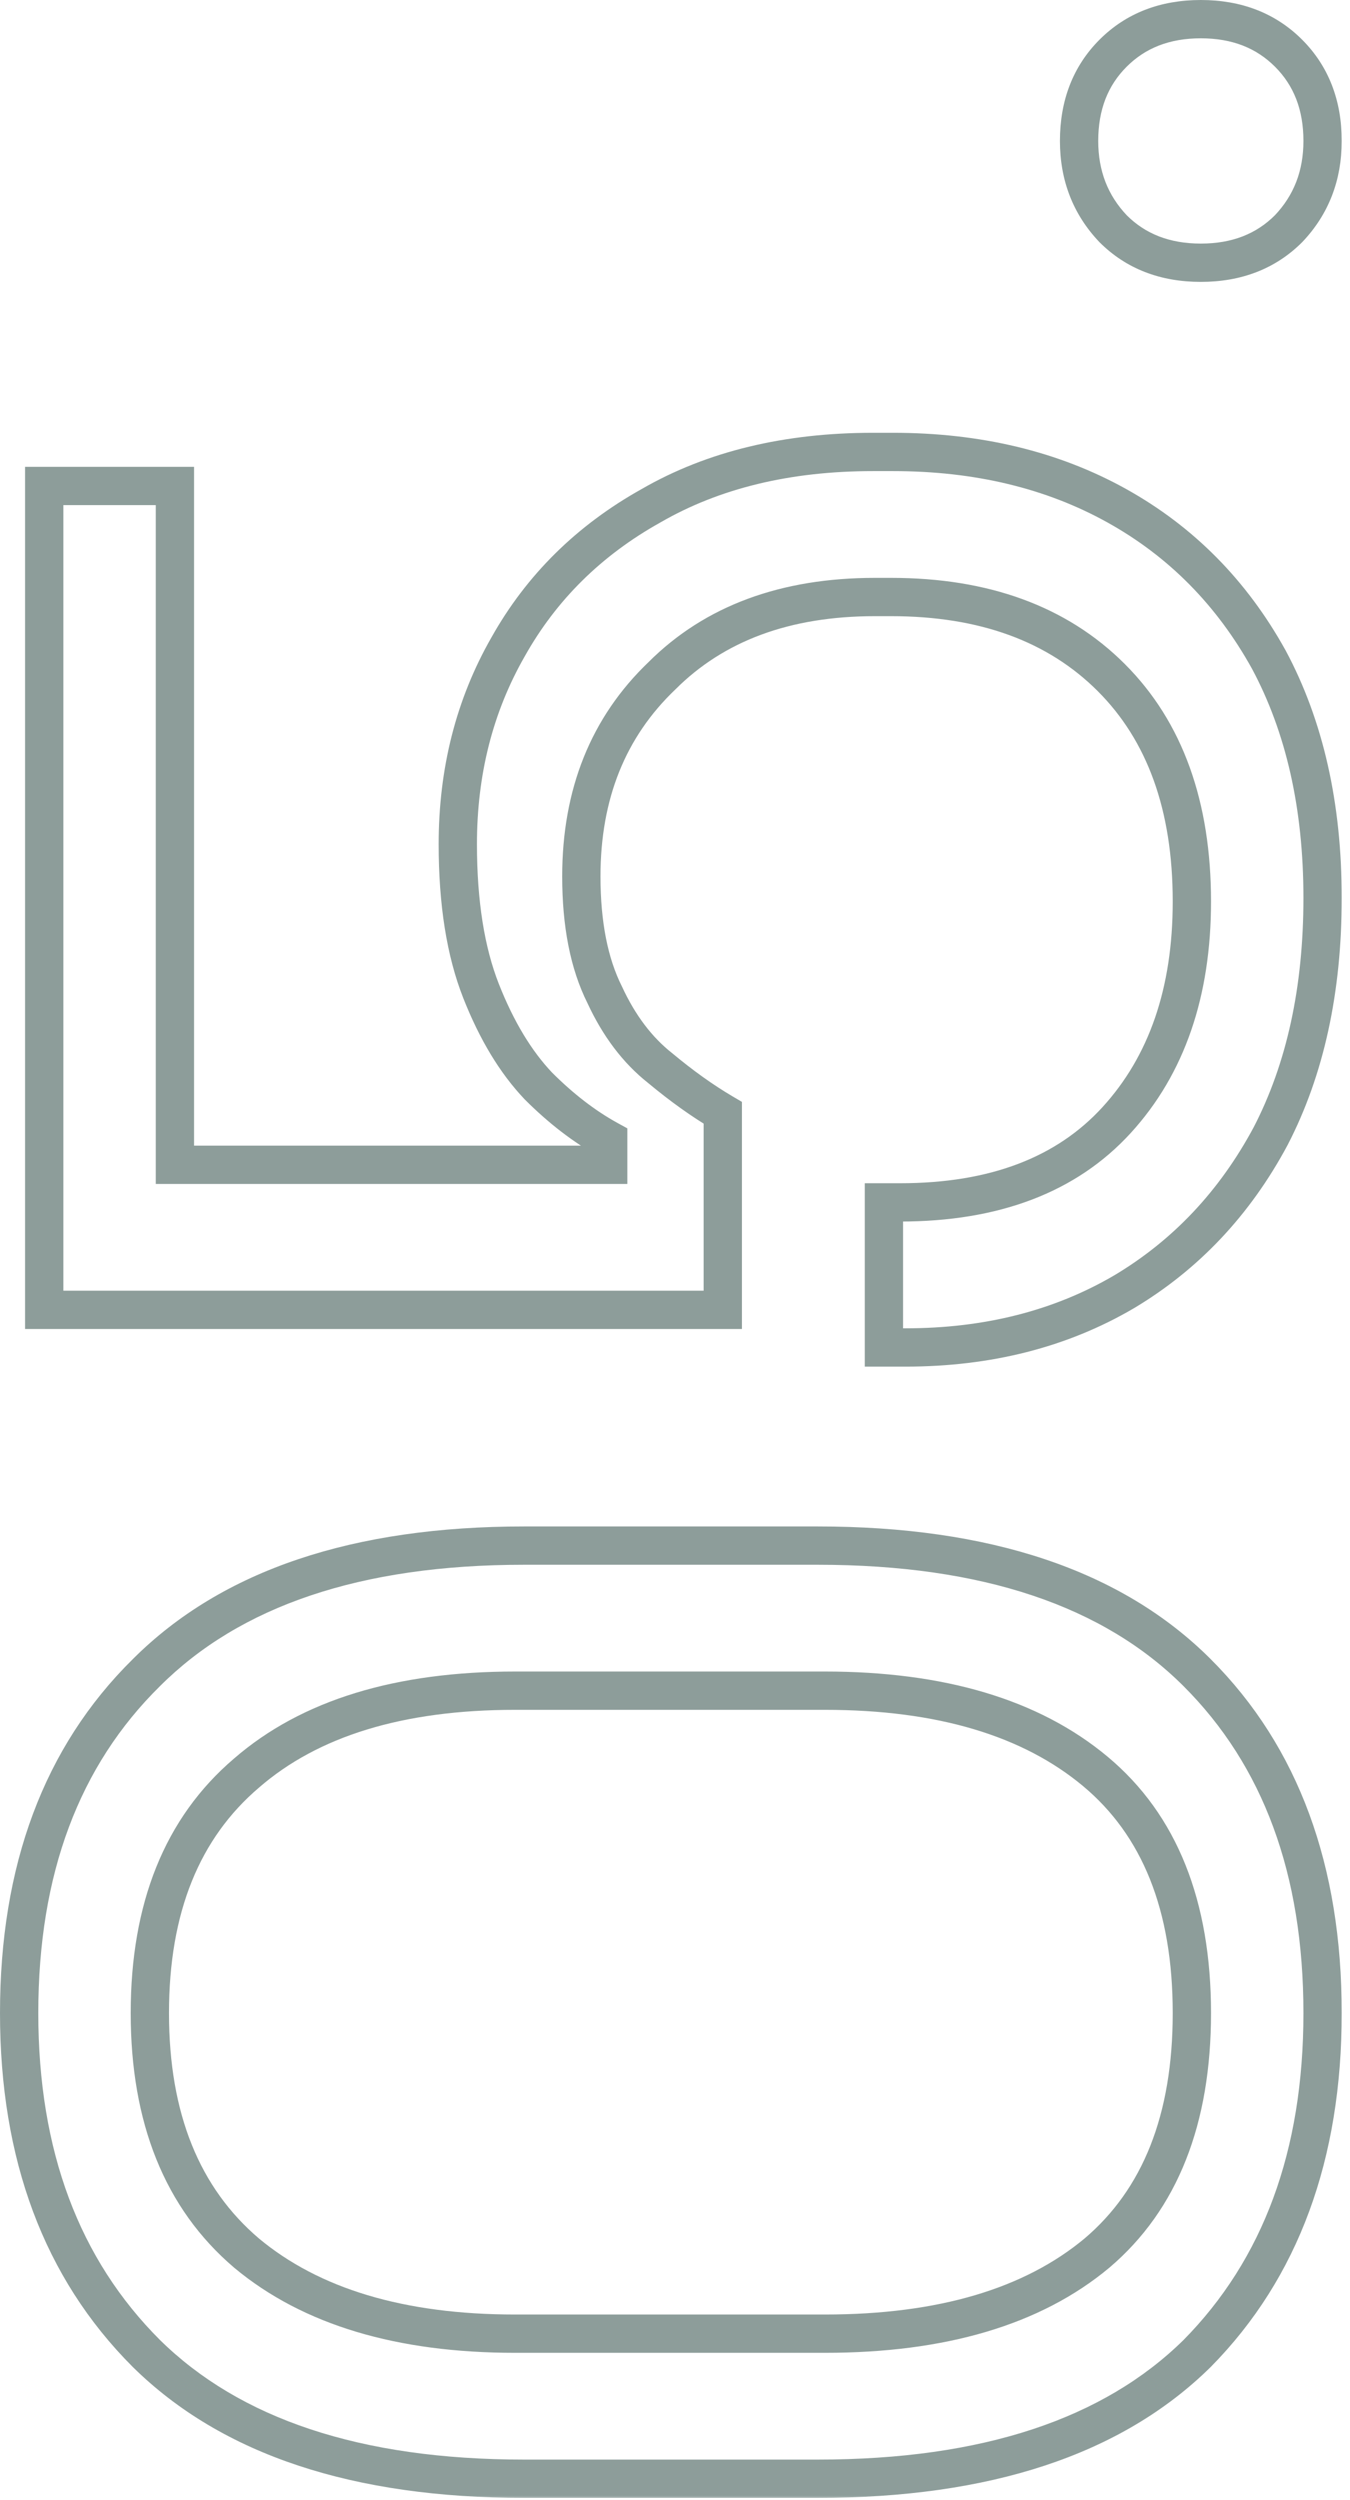<svg width="141" height="261" viewBox="0 0 141 261" fill="none" xmlns="http://www.w3.org/2000/svg">
<g opacity="0.5">
<mask id="path-1-outside-1_6002_347" maskUnits="userSpaceOnUse" x="-0.482" y="-0.98" width="141" height="262" fill="black">
<rect fill="white" x="-0.482" y="-0.98" width="141" height="262"/>
<path d="M138.136 210.18C138.136 225.015 133.772 236.858 125.046 245.71C116.194 254.436 102.98 258.8 85.402 258.8H54.734C37.28 258.8 24.128 254.436 15.277 245.71C6.425 236.858 2 225.015 2 210.18C2 195.22 6.425 183.376 15.277 174.65C24.128 165.798 37.28 161.373 54.734 161.373H85.402C102.98 161.373 116.194 165.798 125.046 174.65C133.772 183.376 138.136 195.22 138.136 210.18ZM124.485 210.18C124.485 198.96 121.119 190.545 114.387 184.935C107.655 179.325 98.242 176.52 86.15 176.52H53.799C41.706 176.52 32.356 179.387 25.749 185.122C19.017 190.856 15.651 199.209 15.651 210.18C15.651 221.15 19.017 229.503 25.749 235.238C32.481 240.848 41.831 243.653 53.799 243.653H86.15C98.367 243.653 107.842 240.848 114.574 235.238C121.181 229.628 124.485 221.275 124.485 210.18ZM138.136 93.749C138.136 103.348 136.328 111.638 132.713 118.62C128.973 125.601 123.861 131.024 117.379 134.889C110.771 138.753 103.167 140.686 94.565 140.686H92.321V125.539H94.004C103.852 125.539 111.395 122.671 116.631 116.937C121.867 111.202 124.485 103.597 124.485 94.123C124.485 84.149 121.68 76.358 116.07 70.748C110.46 65.138 102.793 62.333 93.069 62.333H91.386C82.036 62.333 74.618 65.075 69.133 70.561C63.523 75.921 60.718 82.903 60.718 91.505C60.718 96.491 61.528 100.605 63.149 103.847C64.645 107.088 66.577 109.644 68.946 111.514C71.19 113.384 73.371 114.942 75.491 116.189V136.759H4.618V50.739H18.269V121.612H63.523V118.994C61.029 117.622 58.598 115.752 56.23 113.384C53.861 110.89 51.866 107.587 50.246 103.473C48.625 99.359 47.815 94.247 47.815 88.139C47.815 80.534 49.56 73.677 53.051 67.569C56.541 61.335 61.528 56.411 68.011 52.796C74.493 49.056 82.223 47.186 91.199 47.186H93.256C102.107 47.186 109.899 49.056 116.631 52.796C123.363 56.536 128.661 61.896 132.526 68.878C136.266 75.859 138.136 84.149 138.136 93.749ZM138.136 14.716C138.136 18.332 136.951 21.386 134.583 23.879C132.214 26.248 129.16 27.432 125.42 27.432C121.68 27.432 118.625 26.248 116.257 23.879C113.888 21.386 112.704 18.332 112.704 14.716C112.704 10.976 113.888 7.922 116.257 5.553C118.625 3.185 121.68 2 125.42 2C129.16 2 132.214 3.185 134.583 5.553C136.951 7.922 138.136 10.976 138.136 14.716Z"/>
</mask>
<path d="M125.046 245.71L126.45 247.134L126.46 247.124L126.47 247.114L125.046 245.71ZM15.277 245.71L13.862 247.124L13.867 247.129L13.872 247.134L15.277 245.71ZM15.277 174.65L16.681 176.074L16.686 176.069L16.691 176.064L15.277 174.65ZM125.046 174.65L126.46 173.235L125.046 174.65ZM114.387 184.935L115.667 183.398L114.387 184.935ZM25.749 185.122L27.046 186.644L27.052 186.638L27.059 186.632L25.749 185.122ZM25.749 235.238L24.452 236.76L24.46 236.767L24.468 236.774L25.749 235.238ZM114.574 235.238L115.854 236.774L115.861 236.768L115.868 236.762L114.574 235.238ZM138.136 210.18H136.136C136.136 224.598 131.909 235.899 123.621 244.305L125.046 245.71L126.47 247.114C135.635 237.817 140.136 225.432 140.136 210.18H138.136ZM125.046 245.71L123.641 244.285C115.296 252.513 102.674 256.8 85.402 256.8V258.8V260.8C103.286 260.8 117.092 256.359 126.45 247.134L125.046 245.71ZM85.402 258.8V256.8H54.734V258.8V260.8H85.402V258.8ZM54.734 258.8V256.8C37.591 256.8 25.029 252.516 16.681 244.285L15.277 245.71L13.872 247.134C23.227 256.357 36.97 260.8 54.734 260.8V258.8ZM15.277 245.71L16.691 244.295C8.283 235.888 4 224.59 4 210.18H2H-0C-0 225.44 4.567 237.829 13.862 247.124L15.277 245.71ZM2 210.18H4C4 195.638 8.286 184.35 16.681 176.074L15.277 174.65L13.872 173.225C4.564 182.403 -0 194.801 -0 210.18H2ZM15.277 174.65L16.691 176.064C25.04 167.715 37.598 163.373 54.734 163.373V161.373V159.373C36.962 159.373 23.216 163.881 13.862 173.235L15.277 174.65ZM54.734 161.373V163.373H85.402V161.373V159.373H54.734V161.373ZM85.402 161.373V163.373C102.667 163.373 115.285 167.717 123.631 176.064L125.046 174.65L126.46 173.235C117.103 163.879 103.293 159.373 85.402 159.373V161.373ZM125.046 174.65L123.631 176.064C131.906 184.338 136.136 195.63 136.136 210.18H138.136H140.136C140.136 194.809 135.639 182.414 126.46 173.235L125.046 174.65ZM124.485 210.18H126.485C126.485 198.546 122.977 189.49 115.667 183.398L114.387 184.935L113.106 186.471C119.26 191.599 122.485 199.373 122.485 210.18H124.485ZM114.387 184.935L115.667 183.398C108.46 177.392 98.533 174.52 86.15 174.52V176.52V178.52C97.951 178.52 106.849 181.257 113.106 186.471L114.387 184.935ZM86.15 176.52V174.52H53.799V176.52V178.52H86.15V176.52ZM53.799 176.52V174.52C41.408 174.52 31.527 177.458 24.438 183.611L25.749 185.122L27.059 186.632C33.185 181.316 42.004 178.52 53.799 178.52V176.52ZM25.749 185.122L24.452 183.599C17.169 189.803 13.651 198.776 13.651 210.18H15.651H17.651C17.651 199.642 20.864 191.909 27.046 186.644L25.749 185.122ZM15.651 210.18H13.651C13.651 221.583 17.169 230.556 24.452 236.76L25.749 235.238L27.046 233.715C20.864 228.45 17.651 220.717 17.651 210.18H15.651ZM25.749 235.238L24.468 236.774C31.672 242.777 41.533 245.653 53.799 245.653V243.653V241.653C42.128 241.653 33.289 238.918 27.029 233.701L25.749 235.238ZM53.799 243.653V245.653H86.15V243.653V241.653H53.799V243.653ZM86.15 243.653V245.653C98.652 245.653 108.644 242.783 115.854 236.774L114.574 235.238L113.293 233.701C107.04 238.912 98.082 241.653 86.15 241.653V243.653ZM114.574 235.238L115.868 236.762C123.042 230.671 126.485 221.685 126.485 210.18H124.485H122.485C122.485 220.865 119.32 228.584 113.279 233.713L114.574 235.238ZM132.713 118.62L134.476 119.564L134.482 119.552L134.489 119.539L132.713 118.62ZM117.379 134.889L118.388 136.615L118.396 136.611L118.403 136.607L117.379 134.889ZM92.321 140.686H90.321V142.686H92.321V140.686ZM92.321 125.539V123.539H90.321V125.539H92.321ZM116.631 116.937L118.108 118.285L116.631 116.937ZM116.07 70.748L114.655 72.162L116.07 70.748ZM69.133 70.561L70.514 72.007L70.531 71.991L70.547 71.975L69.133 70.561ZM63.149 103.847L64.965 103.009L64.951 102.98L64.937 102.952L63.149 103.847ZM68.946 111.514L70.226 109.977L70.206 109.96L70.185 109.944L68.946 111.514ZM75.491 116.189H77.491V115.045L76.505 114.465L75.491 116.189ZM75.491 136.759V138.759H77.491V136.759H75.491ZM4.618 136.759H2.618V138.759H4.618V136.759ZM4.618 50.739V48.739H2.618V50.739H4.618ZM18.269 50.739H20.269V48.739H18.269V50.739ZM18.269 121.612H16.269V123.612H18.269V121.612ZM63.523 121.612V123.612H65.523V121.612H63.523ZM63.523 118.994H65.523V117.811L64.486 117.241L63.523 118.994ZM56.23 113.384L54.78 114.761L54.797 114.78L54.815 114.798L56.23 113.384ZM50.246 103.473L48.385 104.206L50.246 103.473ZM53.051 67.569L54.787 68.561L54.791 68.553L54.796 68.546L53.051 67.569ZM68.011 52.796L68.985 54.542L68.997 54.535L69.01 54.528L68.011 52.796ZM116.631 52.796L117.602 51.047L116.631 52.796ZM132.526 68.878L134.289 67.933L134.282 67.921L134.275 67.909L132.526 68.878ZM138.136 93.749H136.136C136.136 103.098 134.376 111.059 130.937 117.7L132.713 118.62L134.489 119.539C138.28 112.218 140.136 103.598 140.136 93.749H138.136ZM132.713 118.62L130.95 117.675C127.372 124.353 122.509 129.501 116.354 133.171L117.379 134.889L118.403 136.607C125.213 132.547 130.573 126.849 134.476 119.564L132.713 118.62ZM117.379 134.889L116.369 133.162C110.104 136.826 102.857 138.686 94.565 138.686V140.686V142.686C103.477 142.686 111.438 140.68 118.388 136.615L117.379 134.889ZM94.565 140.686V138.686H92.321V140.686V142.686H94.565V140.686ZM92.321 140.686H94.321V125.539H92.321H90.321V140.686H92.321ZM92.321 125.539V127.539H94.004V125.539V123.539H92.321V125.539ZM94.004 125.539V127.539C104.253 127.539 112.396 124.54 118.108 118.285L116.631 116.937L115.154 115.588C110.393 120.802 103.451 123.539 94.004 123.539V125.539ZM116.631 116.937L118.108 118.285C123.75 112.105 126.485 103.981 126.485 94.123H124.485H122.485C122.485 103.214 119.983 110.299 115.154 115.588L116.631 116.937ZM124.485 94.123H126.485C126.485 83.763 123.56 75.409 117.484 69.333L116.07 70.748L114.655 72.162C119.8 77.306 122.485 84.536 122.485 94.123H124.485ZM116.07 70.748L117.484 69.333C111.417 63.267 103.196 60.333 93.069 60.333V62.333V64.333C102.389 64.333 109.502 67.008 114.655 72.162L116.07 70.748ZM93.069 62.333V60.333H91.386V62.333V64.333H93.069V62.333ZM91.386 62.333V60.333C81.621 60.333 73.654 63.211 67.718 69.146L69.133 70.561L70.547 71.975C75.582 66.94 82.45 64.333 91.386 64.333V62.333ZM69.133 70.561L67.751 69.115C61.701 74.896 58.718 82.422 58.718 91.505H60.718H62.718C62.718 83.383 65.344 76.947 70.514 72.007L69.133 70.561ZM60.718 91.505H58.718C58.718 96.691 59.558 101.138 61.36 104.741L63.149 103.847L64.937 102.952C63.498 100.073 62.718 96.291 62.718 91.505H60.718ZM63.149 103.847L61.333 104.685C62.937 108.16 65.049 110.986 67.706 113.083L68.946 111.514L70.185 109.944C68.105 108.302 66.353 106.016 64.965 103.009L63.149 103.847ZM68.946 111.514L67.665 113.05C69.978 114.977 72.248 116.602 74.477 117.913L75.491 116.189L76.505 114.465C74.495 113.282 72.401 111.79 70.226 109.977L68.946 111.514ZM75.491 116.189H73.491V136.759H75.491H77.491V116.189H75.491ZM75.491 136.759V134.759H4.618V136.759V138.759H75.491V136.759ZM4.618 136.759H6.618V50.739H4.618H2.618V136.759H4.618ZM4.618 50.739V52.739H18.269V50.739V48.739H4.618V50.739ZM18.269 50.739H16.269V121.612H18.269H20.269V50.739H18.269ZM18.269 121.612V123.612H63.523V121.612V119.612H18.269V121.612ZM63.523 121.612H65.523V118.994H63.523H61.523V121.612H63.523ZM63.523 118.994L64.486 117.241C62.185 115.975 59.902 114.228 57.644 111.969L56.23 113.384L54.815 114.798C57.294 117.277 59.874 119.269 62.559 120.746L63.523 118.994ZM56.23 113.384L57.68 112.006C55.531 109.744 53.659 106.68 52.106 102.74L50.246 103.473L48.385 104.206C50.074 108.494 52.191 112.036 54.78 114.761L56.23 113.384ZM50.246 103.473L52.106 102.74C50.605 98.93 49.815 94.085 49.815 88.139H47.815H45.815C45.815 94.409 46.644 99.788 48.385 104.206L50.246 103.473ZM47.815 88.139H49.815C49.815 80.853 51.483 74.343 54.787 68.561L53.051 67.569L51.314 66.576C47.637 73.011 45.815 80.215 45.815 88.139H47.815ZM53.051 67.569L54.796 68.546C58.098 62.648 62.812 57.985 68.985 54.542L68.011 52.796L67.036 51.049C60.244 54.837 54.984 60.022 51.306 66.591L53.051 67.569ZM68.011 52.796L69.01 54.528C75.133 50.995 82.503 49.186 91.199 49.186V47.186V45.186C81.942 45.186 73.853 47.116 67.011 51.063L68.011 52.796ZM91.199 47.186V49.186H93.256V47.186V45.186H91.199V47.186ZM93.256 47.186V49.186C101.818 49.186 109.266 50.992 115.659 54.544L116.631 52.796L117.602 51.047C110.531 47.119 102.395 45.186 93.256 45.186V47.186ZM116.631 52.796L115.659 54.544C122.052 58.095 127.086 63.18 130.776 69.846L132.526 68.878L134.275 67.909C130.236 60.612 124.673 54.976 117.602 51.047L116.631 52.796ZM132.526 68.878L130.763 69.822C134.317 76.457 136.136 84.41 136.136 93.749H138.136H140.136C140.136 83.889 138.214 75.26 134.289 67.933L132.526 68.878ZM134.583 23.879L135.997 25.294L136.015 25.275L136.033 25.257L134.583 23.879ZM116.257 23.879L114.807 25.257L114.824 25.275L114.842 25.294L116.257 23.879ZM116.257 5.553L114.842 4.139L116.257 5.553ZM134.583 5.553L135.997 4.139L134.583 5.553ZM138.136 14.716H136.136C136.136 17.848 135.129 20.401 133.133 22.502L134.583 23.879L136.033 25.257C138.774 22.371 140.136 18.815 140.136 14.716H138.136ZM134.583 23.879L133.168 22.465C131.22 24.413 128.697 25.432 125.42 25.432V27.432V29.432C129.622 29.432 133.208 28.082 135.997 25.294L134.583 23.879ZM125.42 27.432V25.432C122.142 25.432 119.619 24.413 117.671 22.465L116.257 23.879L114.842 25.294C117.631 28.082 121.217 29.432 125.42 29.432V27.432ZM116.257 23.879L117.707 22.502C115.711 20.401 114.704 17.848 114.704 14.716H112.704H110.704C110.704 18.815 112.065 22.371 114.807 25.257L116.257 23.879ZM112.704 14.716H114.704C114.704 11.439 115.722 8.916 117.671 6.968L116.257 5.553L114.842 4.139C112.053 6.928 110.704 10.514 110.704 14.716H112.704ZM116.257 5.553L117.671 6.968C119.619 5.019 122.142 4 125.42 4V2V0C121.217 0 117.631 1.35 114.842 4.139L116.257 5.553ZM125.42 2V4C128.697 4 131.22 5.019 133.168 6.968L134.583 5.553L135.997 4.139C133.208 1.35 129.622 0 125.42 0V2ZM134.583 5.553L133.168 6.968C135.117 8.916 136.136 11.439 136.136 14.716H138.136H140.136C140.136 10.514 138.786 6.928 135.997 4.139L134.583 5.553Z" fill="#1B3C36" mask="url(#path-1-outside-1_6002_347)"/>
</g>
</svg>
